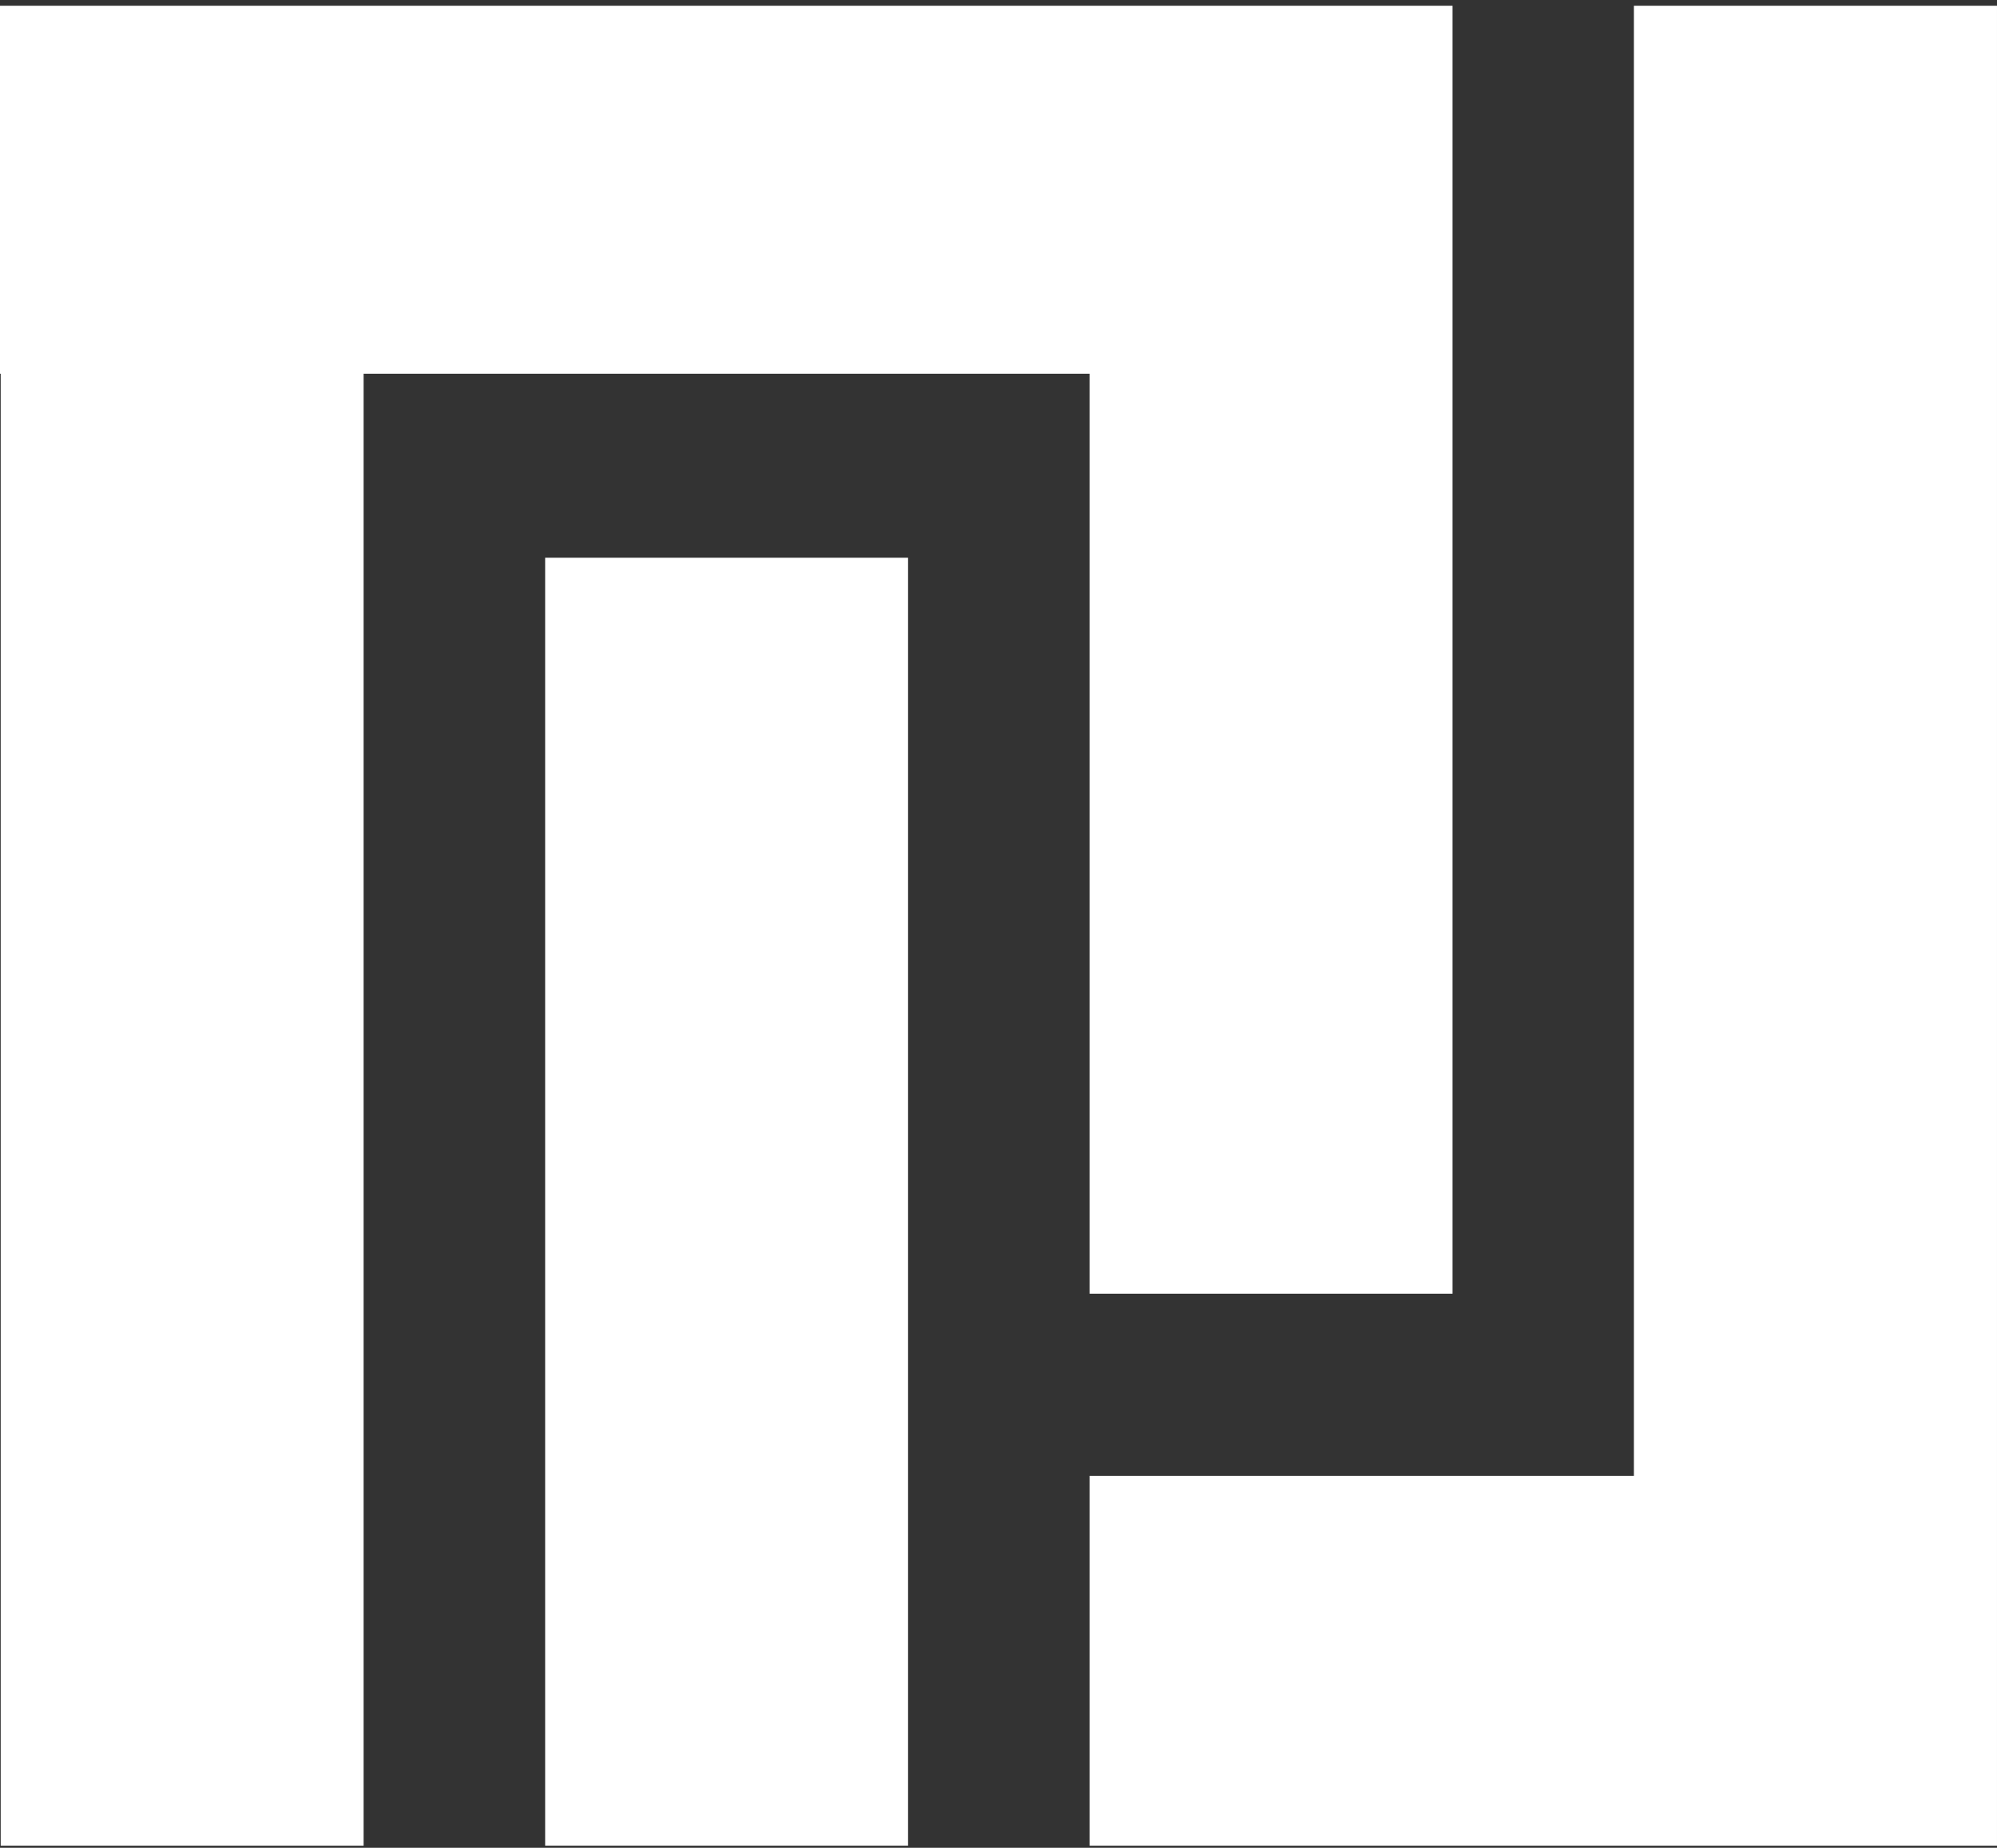 <svg xmlns="http://www.w3.org/2000/svg" width="255" height="236" fill="none"><rect width="100%" height="100%" fill="#333333" stroke="none"/><path fill="#fff" d="M139.135 47.73v117.5h46.342V.734H0V47.73h.089v188.004H46.43V47.73h92.705Z"/><path fill="#fff" d="M254.999 188.491V.734h-46.363v187.757h-69.501v47.243h115.864v-47.243ZM115.953 71.236H69.611v164.496h46.342V71.236Z"/></svg>
